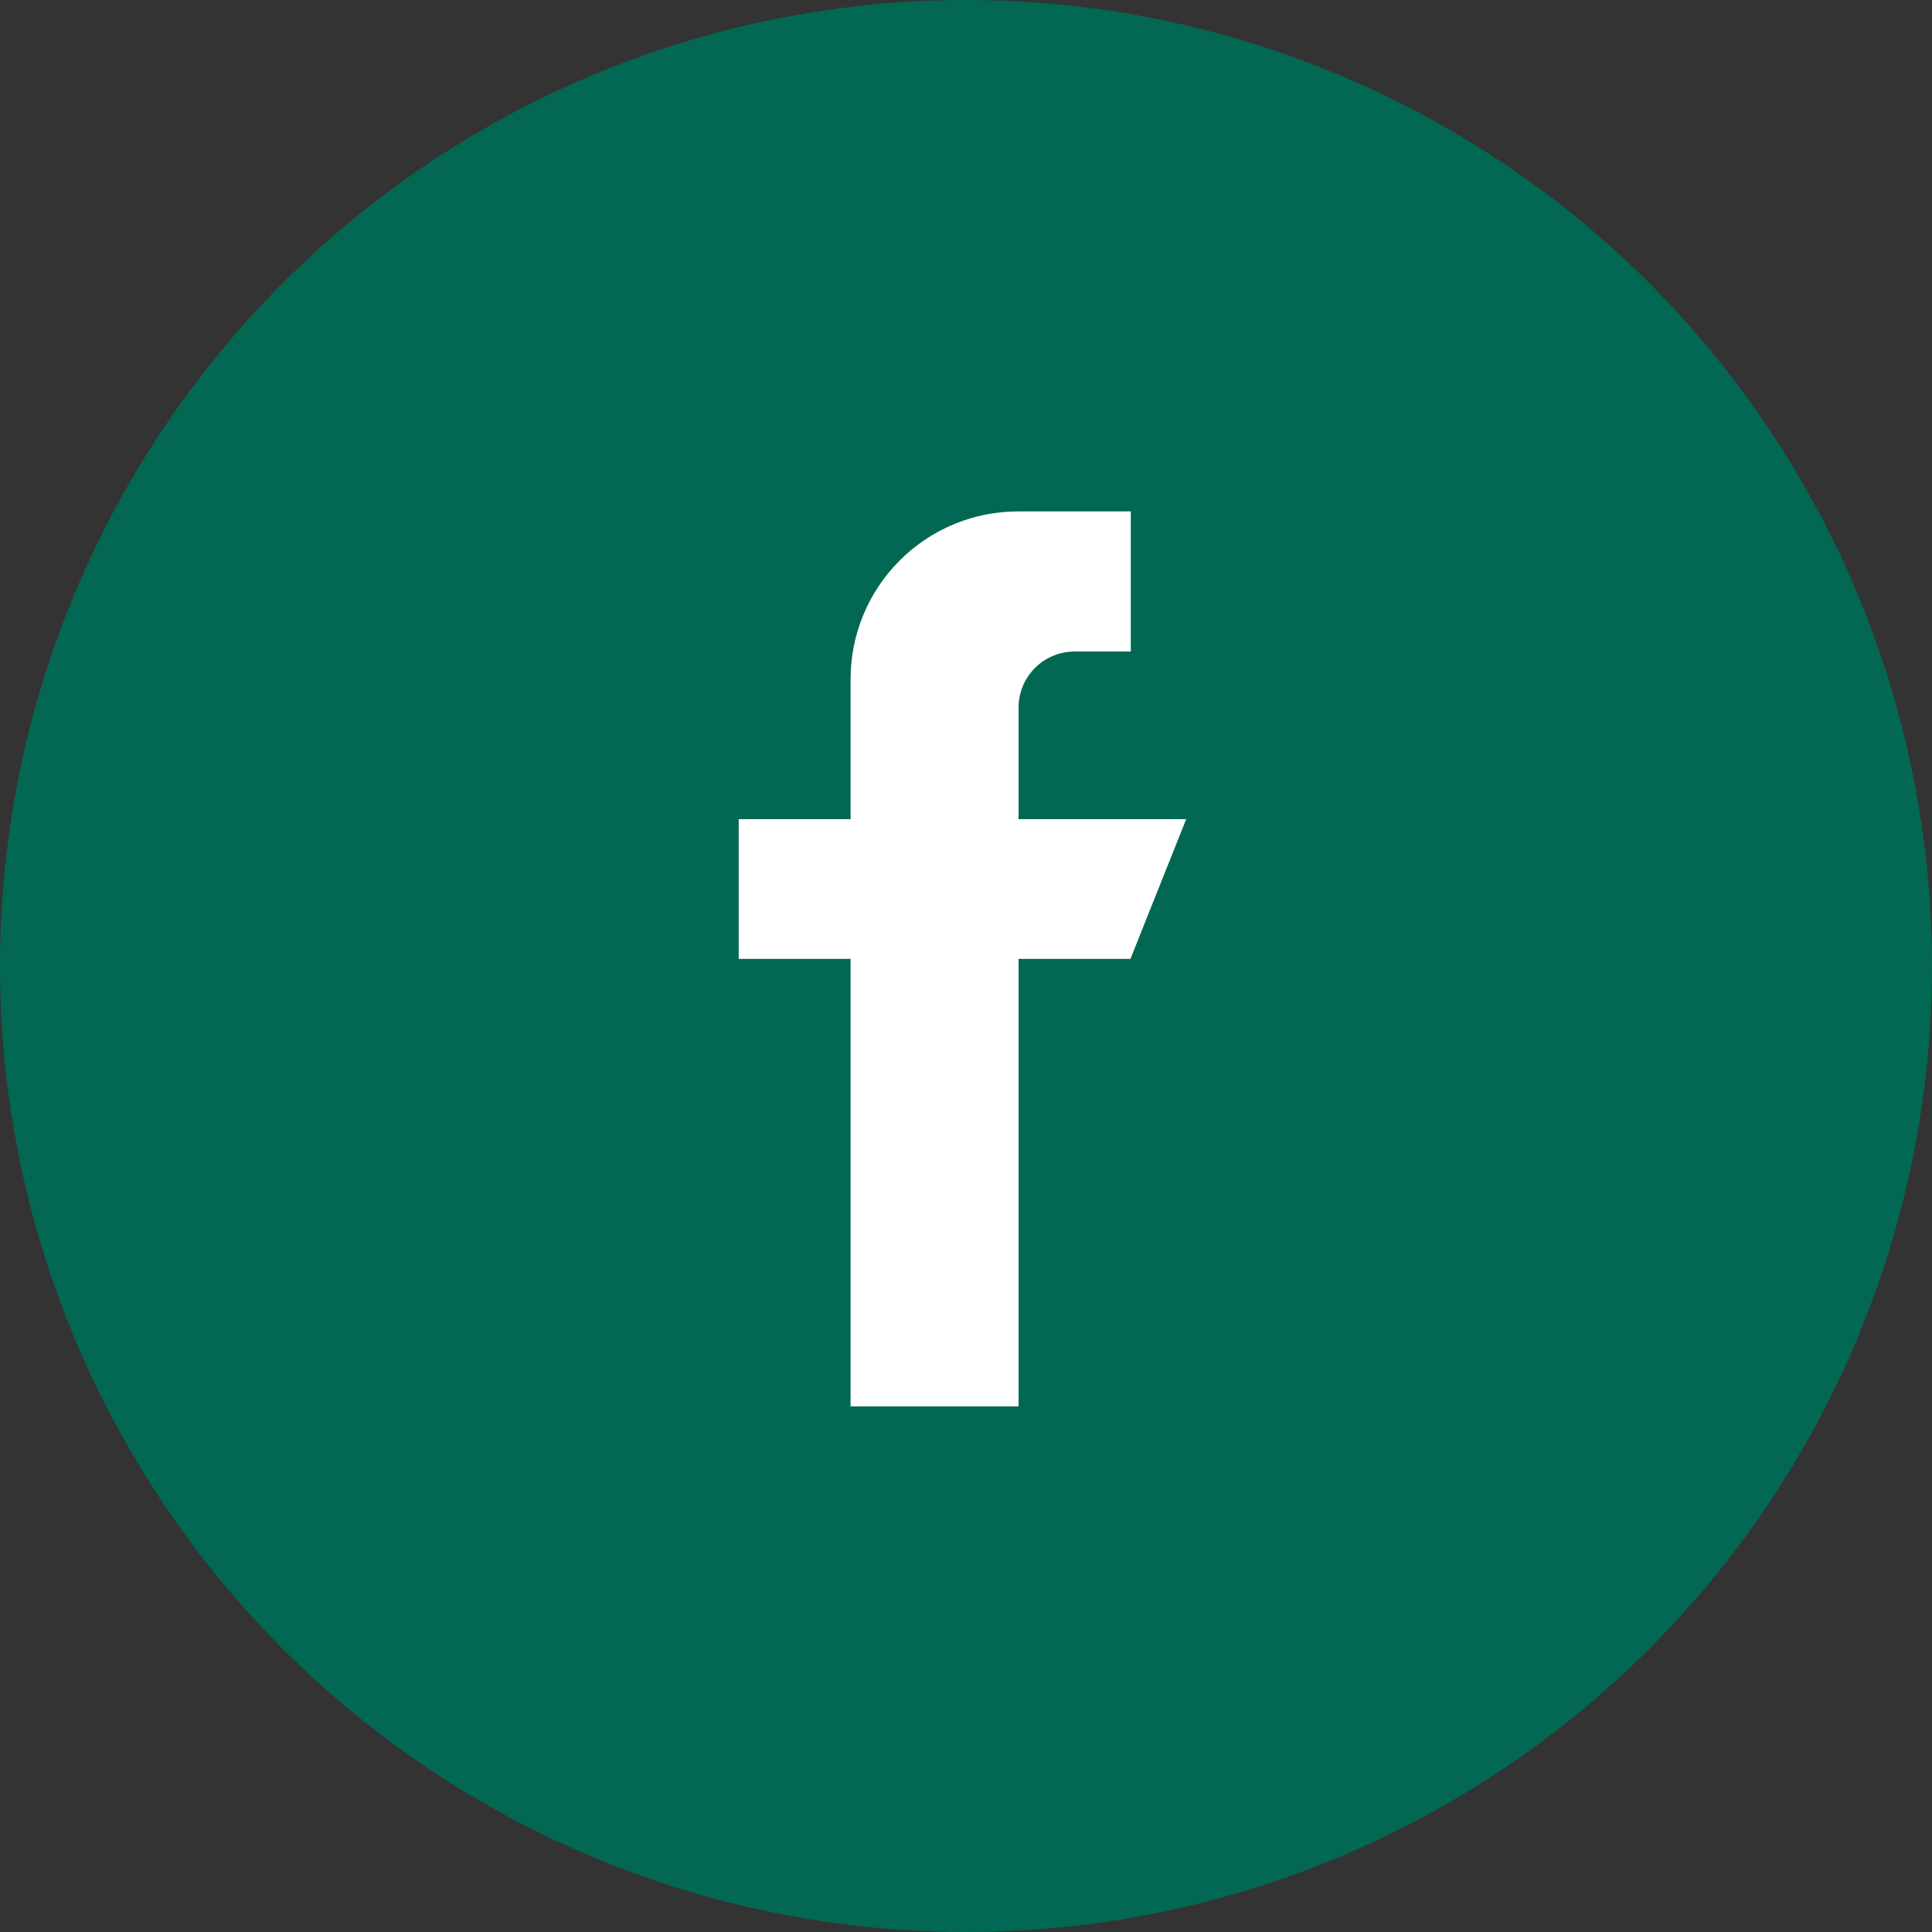 <?xml version="1.0" encoding="UTF-8"?> <svg xmlns="http://www.w3.org/2000/svg" width="34" height="34" viewBox="0 0 34 34" fill="none"><rect x="0" y="0" width="34" height="34" fill="#333333" stroke="none"/><circle cx="17" cy="17" r="17" fill="#026853"></circle><path d="M17.925 14.416V12.447C17.928 11.904 18.369 11.466 18.912 11.466H19.9V9H17.925C17.14 8.998 16.387 9.309 15.833 9.864C15.278 10.419 14.967 11.172 14.969 11.956V14.416H13V16.875H14.969V24.75H17.925V16.875H19.894L20.875 14.416H17.925Z" fill="white"></path></svg> 